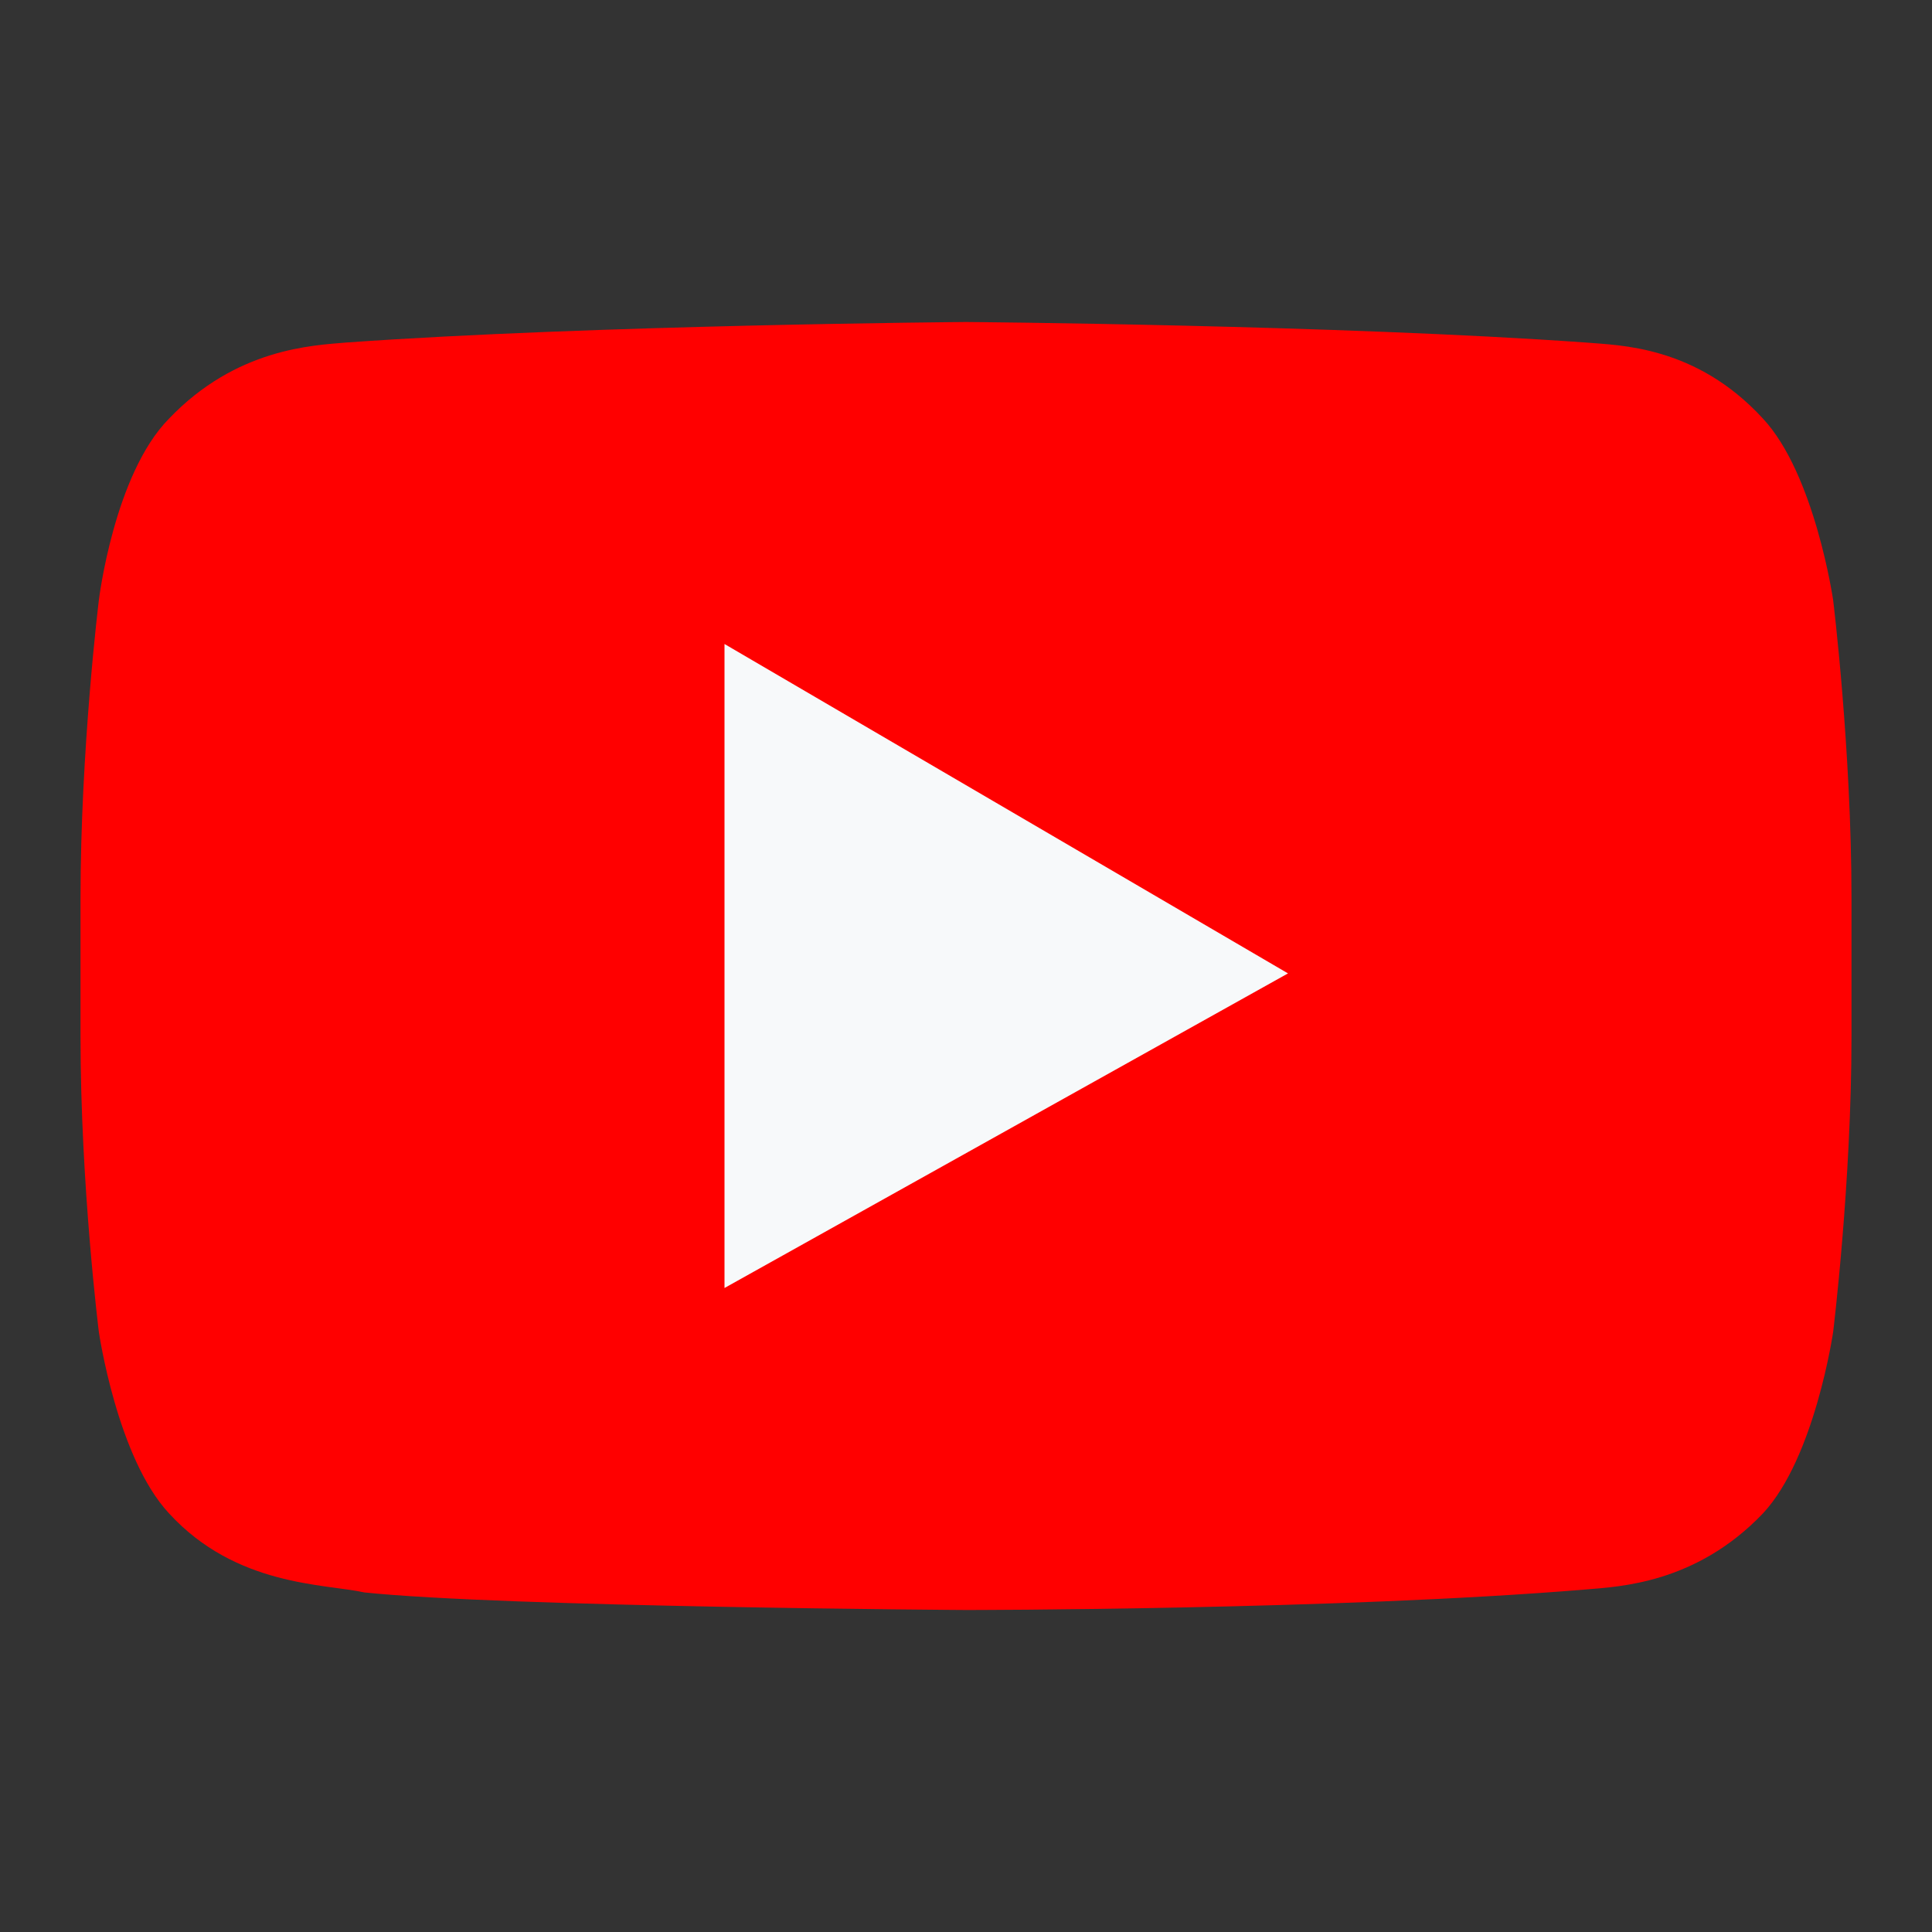 <svg width="24" height="24" viewBox="0 0 24 24" fill="none" xmlns="http://www.w3.org/2000/svg">
<rect x="0" y="0" width="24" height="24" fill="#333333" stroke="none"/>
<path d="M22.772 7.455C22.772 7.455 22.545 5.891 21.9 5.2C21.066 4.291 20.117 4.291 19.7 4.255C16.628 4.036 12 4 12 4C12 4 7.372 4.036 4.3 4.255C3.883 4.291 2.934 4.327 2.1 5.2C1.417 5.891 1.228 7.455 1.228 7.455C1.228 7.455 1 9.309 1 11.164V12.873C1 14.727 1.228 16.546 1.228 16.546C1.228 16.546 1.455 18.109 2.1 18.8C2.934 19.709 4.035 19.673 4.528 19.782C6.272 19.964 12 20 12 20C12 20 16.628 20 19.7 19.745C20.117 19.709 21.066 19.673 21.9 18.8C22.545 18.109 22.772 16.546 22.772 16.546C22.772 16.546 23 14.691 23 12.873V11.164C23 9.309 22.772 7.455 22.772 7.455Z" fill="#FF0000"></path>
<path d="M9 8V16L16 12.092L9 8Z" fill="#F7F9FA"></path>
</svg>